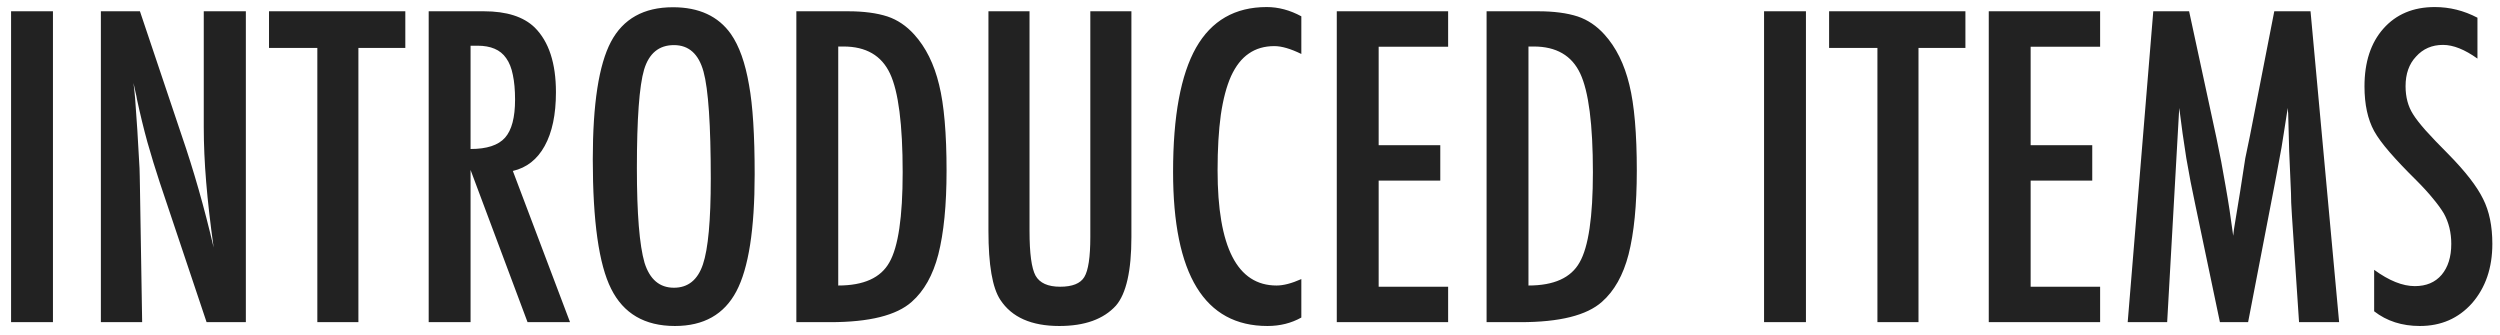 <svg width="194" height="26" viewBox="0 0 194 26" fill="none" xmlns="http://www.w3.org/2000/svg">
<path d="M0.859 0.875H4.109V25H0.859V0.875ZM7.828 0.875H10.859L14.094 10.5C15.031 13.219 15.859 16.12 16.578 19.203C16.318 17.338 16.125 15.651 16 14.141C15.875 12.63 15.812 11.208 15.812 9.875V0.875H19.078V25H16.031L12.391 14.141C12.057 13.13 11.74 12.094 11.438 11.031C11.146 9.969 10.875 8.854 10.625 7.688C10.604 7.542 10.568 7.365 10.516 7.156C10.474 6.948 10.422 6.708 10.359 6.438C10.391 6.708 10.417 6.943 10.438 7.141C10.458 7.328 10.474 7.49 10.484 7.625L10.656 10.078L10.828 13.062C10.838 13.229 10.844 13.432 10.844 13.672C10.854 13.912 10.859 14.182 10.859 14.484L11.031 25H7.828V0.875ZM20.875 0.875H31.453V3.719H27.812V25H24.625V3.719H20.875V0.875ZM33.266 0.875H37.547C39.318 0.875 40.635 1.297 41.5 2.141C42.594 3.234 43.141 4.906 43.141 7.156C43.141 8.885 42.849 10.276 42.266 11.328C41.693 12.37 40.87 13.016 39.797 13.266L44.234 25H40.938L36.516 13.188V25H33.266V0.875ZM36.516 11.562C37.776 11.562 38.667 11.271 39.188 10.688C39.708 10.104 39.969 9.12 39.969 7.734C39.969 6.984 39.911 6.344 39.797 5.812C39.693 5.281 39.521 4.849 39.281 4.516C39.052 4.182 38.75 3.938 38.375 3.781C38.01 3.625 37.573 3.547 37.062 3.547H36.516V11.562ZM58.562 13.531C58.562 17.792 58.089 20.818 57.141 22.609C56.193 24.401 54.604 25.297 52.375 25.297C50.031 25.297 48.38 24.333 47.422 22.406C46.474 20.521 46 17.172 46 12.359C46 8.068 46.469 5.031 47.406 3.25C48.354 1.458 49.958 0.562 52.219 0.562C54.24 0.562 55.74 1.255 56.719 2.641C57.365 3.568 57.833 4.885 58.125 6.594C58.417 8.177 58.562 10.49 58.562 13.531ZM55.156 13.875C55.156 9.698 54.969 6.927 54.594 5.562C54.219 4.188 53.453 3.5 52.297 3.5C51.141 3.5 50.37 4.13 49.984 5.391C49.609 6.661 49.422 9.214 49.422 13.047C49.422 16.578 49.62 19.026 50.016 20.391C50.422 21.682 51.182 22.328 52.297 22.328C53.391 22.328 54.141 21.724 54.547 20.516C54.953 19.318 55.156 17.104 55.156 13.875ZM61.797 0.875H65.797C67.016 0.875 68.042 1.01 68.875 1.281C69.646 1.542 70.333 2.005 70.938 2.672C71.844 3.672 72.49 4.974 72.875 6.578C73.26 8.13 73.453 10.354 73.453 13.25C73.453 15.906 73.24 18.073 72.812 19.75C72.396 21.354 71.708 22.578 70.75 23.422C69.573 24.474 67.463 25 64.422 25H61.797V0.875ZM65.047 22.156C67.026 22.156 68.349 21.557 69.016 20.359C69.703 19.162 70.047 16.833 70.047 13.375C70.047 9.656 69.719 7.099 69.062 5.703C68.406 4.307 67.203 3.609 65.453 3.609H65.047V22.156ZM76.703 0.875H79.891V17.922C79.891 19.662 80.047 20.818 80.359 21.391C80.682 21.963 81.318 22.25 82.266 22.25C83.213 22.25 83.838 22 84.141 21.5C84.453 20.99 84.609 19.953 84.609 18.391V0.875H87.797V18.391C87.797 21.016 87.396 22.792 86.594 23.719C85.635 24.771 84.172 25.297 82.203 25.297C80.037 25.297 78.51 24.62 77.625 23.266C77.01 22.338 76.703 20.557 76.703 17.922V0.875ZM100.984 1.266V4.188C100.151 3.781 99.453 3.578 98.891 3.578C98.12 3.578 97.458 3.771 96.906 4.156C96.354 4.531 95.896 5.115 95.531 5.906C95.177 6.698 94.912 7.703 94.734 8.922C94.568 10.13 94.484 11.562 94.484 13.219C94.484 19.177 96.01 22.156 99.062 22.156C99.594 22.156 100.234 21.99 100.984 21.656V24.641C100.203 25.078 99.328 25.297 98.359 25.297C93.474 25.297 91.031 21.307 91.031 13.328C91.031 9.016 91.625 5.807 92.812 3.703C94.01 1.599 95.838 0.547 98.297 0.547C99.203 0.547 100.099 0.786 100.984 1.266ZM103.734 0.875H112.375V3.625H106.984V11.266H111.766V14.016H106.984V22.25H112.375V25H103.734V0.875ZM115.359 0.875H119.359C120.578 0.875 121.604 1.01 122.438 1.281C123.208 1.542 123.896 2.005 124.5 2.672C125.406 3.672 126.052 4.974 126.438 6.578C126.823 8.13 127.016 10.354 127.016 13.25C127.016 15.906 126.802 18.073 126.375 19.75C125.958 21.354 125.271 22.578 124.312 23.422C123.135 24.474 121.026 25 117.984 25H115.359V0.875ZM118.609 22.156C120.589 22.156 121.911 21.557 122.578 20.359C123.266 19.162 123.609 16.833 123.609 13.375C123.609 9.656 123.281 7.099 122.625 5.703C121.969 4.307 120.766 3.609 119.016 3.609H118.609V22.156ZM136.891 0.875H140.141V25H136.891V0.875ZM141.938 0.875H152.516V3.719H148.875V25H145.688V3.719H141.938V0.875ZM154.328 0.875H162.969V3.625H157.578V11.266H162.359V14.016H157.578V22.25H162.969V25H154.328V0.875ZM167.094 0.875H169.875L172 10.719C172.26 11.948 172.495 13.182 172.703 14.422C172.922 15.651 173.12 16.943 173.297 18.297C173.318 18.12 173.333 17.984 173.344 17.891C173.354 17.787 173.365 17.713 173.375 17.672L173.828 14.906L174.234 12.281L174.594 10.547L176.484 0.875H179.297L181.516 25H178.406L177.859 16.812C177.839 16.396 177.818 16.037 177.797 15.734C177.786 15.432 177.781 15.182 177.781 14.984L177.641 11.75L177.562 8.781C177.562 8.76 177.557 8.719 177.547 8.656C177.547 8.583 177.542 8.49 177.531 8.375L177.453 8.859C177.37 9.432 177.292 9.932 177.219 10.359C177.156 10.787 177.099 11.146 177.047 11.438L176.641 13.641L176.484 14.469L174.453 25H172.266L170.359 15.906C170.099 14.708 169.865 13.495 169.656 12.266C169.458 11.026 169.276 9.729 169.109 8.375L168.172 25H165.109L167.094 0.875ZM192.25 1.375V4.547C191.26 3.839 190.37 3.484 189.578 3.484C188.724 3.484 188.026 3.786 187.484 4.391C186.943 4.964 186.672 5.729 186.672 6.688C186.672 7.531 186.865 8.255 187.25 8.859C187.448 9.182 187.771 9.599 188.219 10.109C188.677 10.62 189.266 11.234 189.984 11.953C191.307 13.297 192.208 14.458 192.688 15.438C193.167 16.385 193.406 17.547 193.406 18.922C193.406 20.787 192.88 22.323 191.828 23.531C190.776 24.708 189.427 25.297 187.781 25.297C186.396 25.297 185.214 24.917 184.234 24.156V20.938C185.391 21.781 186.443 22.203 187.391 22.203C188.276 22.203 188.969 21.912 189.469 21.328C189.969 20.734 190.219 19.932 190.219 18.922C190.219 18.047 190.026 17.26 189.641 16.562C189.443 16.229 189.167 15.849 188.812 15.422C188.458 14.984 188.016 14.5 187.484 13.969C186.661 13.156 185.979 12.438 185.438 11.812C184.896 11.188 184.495 10.641 184.234 10.172C183.734 9.255 183.484 8.099 183.484 6.703C183.484 4.818 183.974 3.323 184.953 2.219C185.943 1.104 187.271 0.547 188.938 0.547C190.094 0.547 191.198 0.823 192.25 1.375Z" fill="#222222"/>
</svg>

